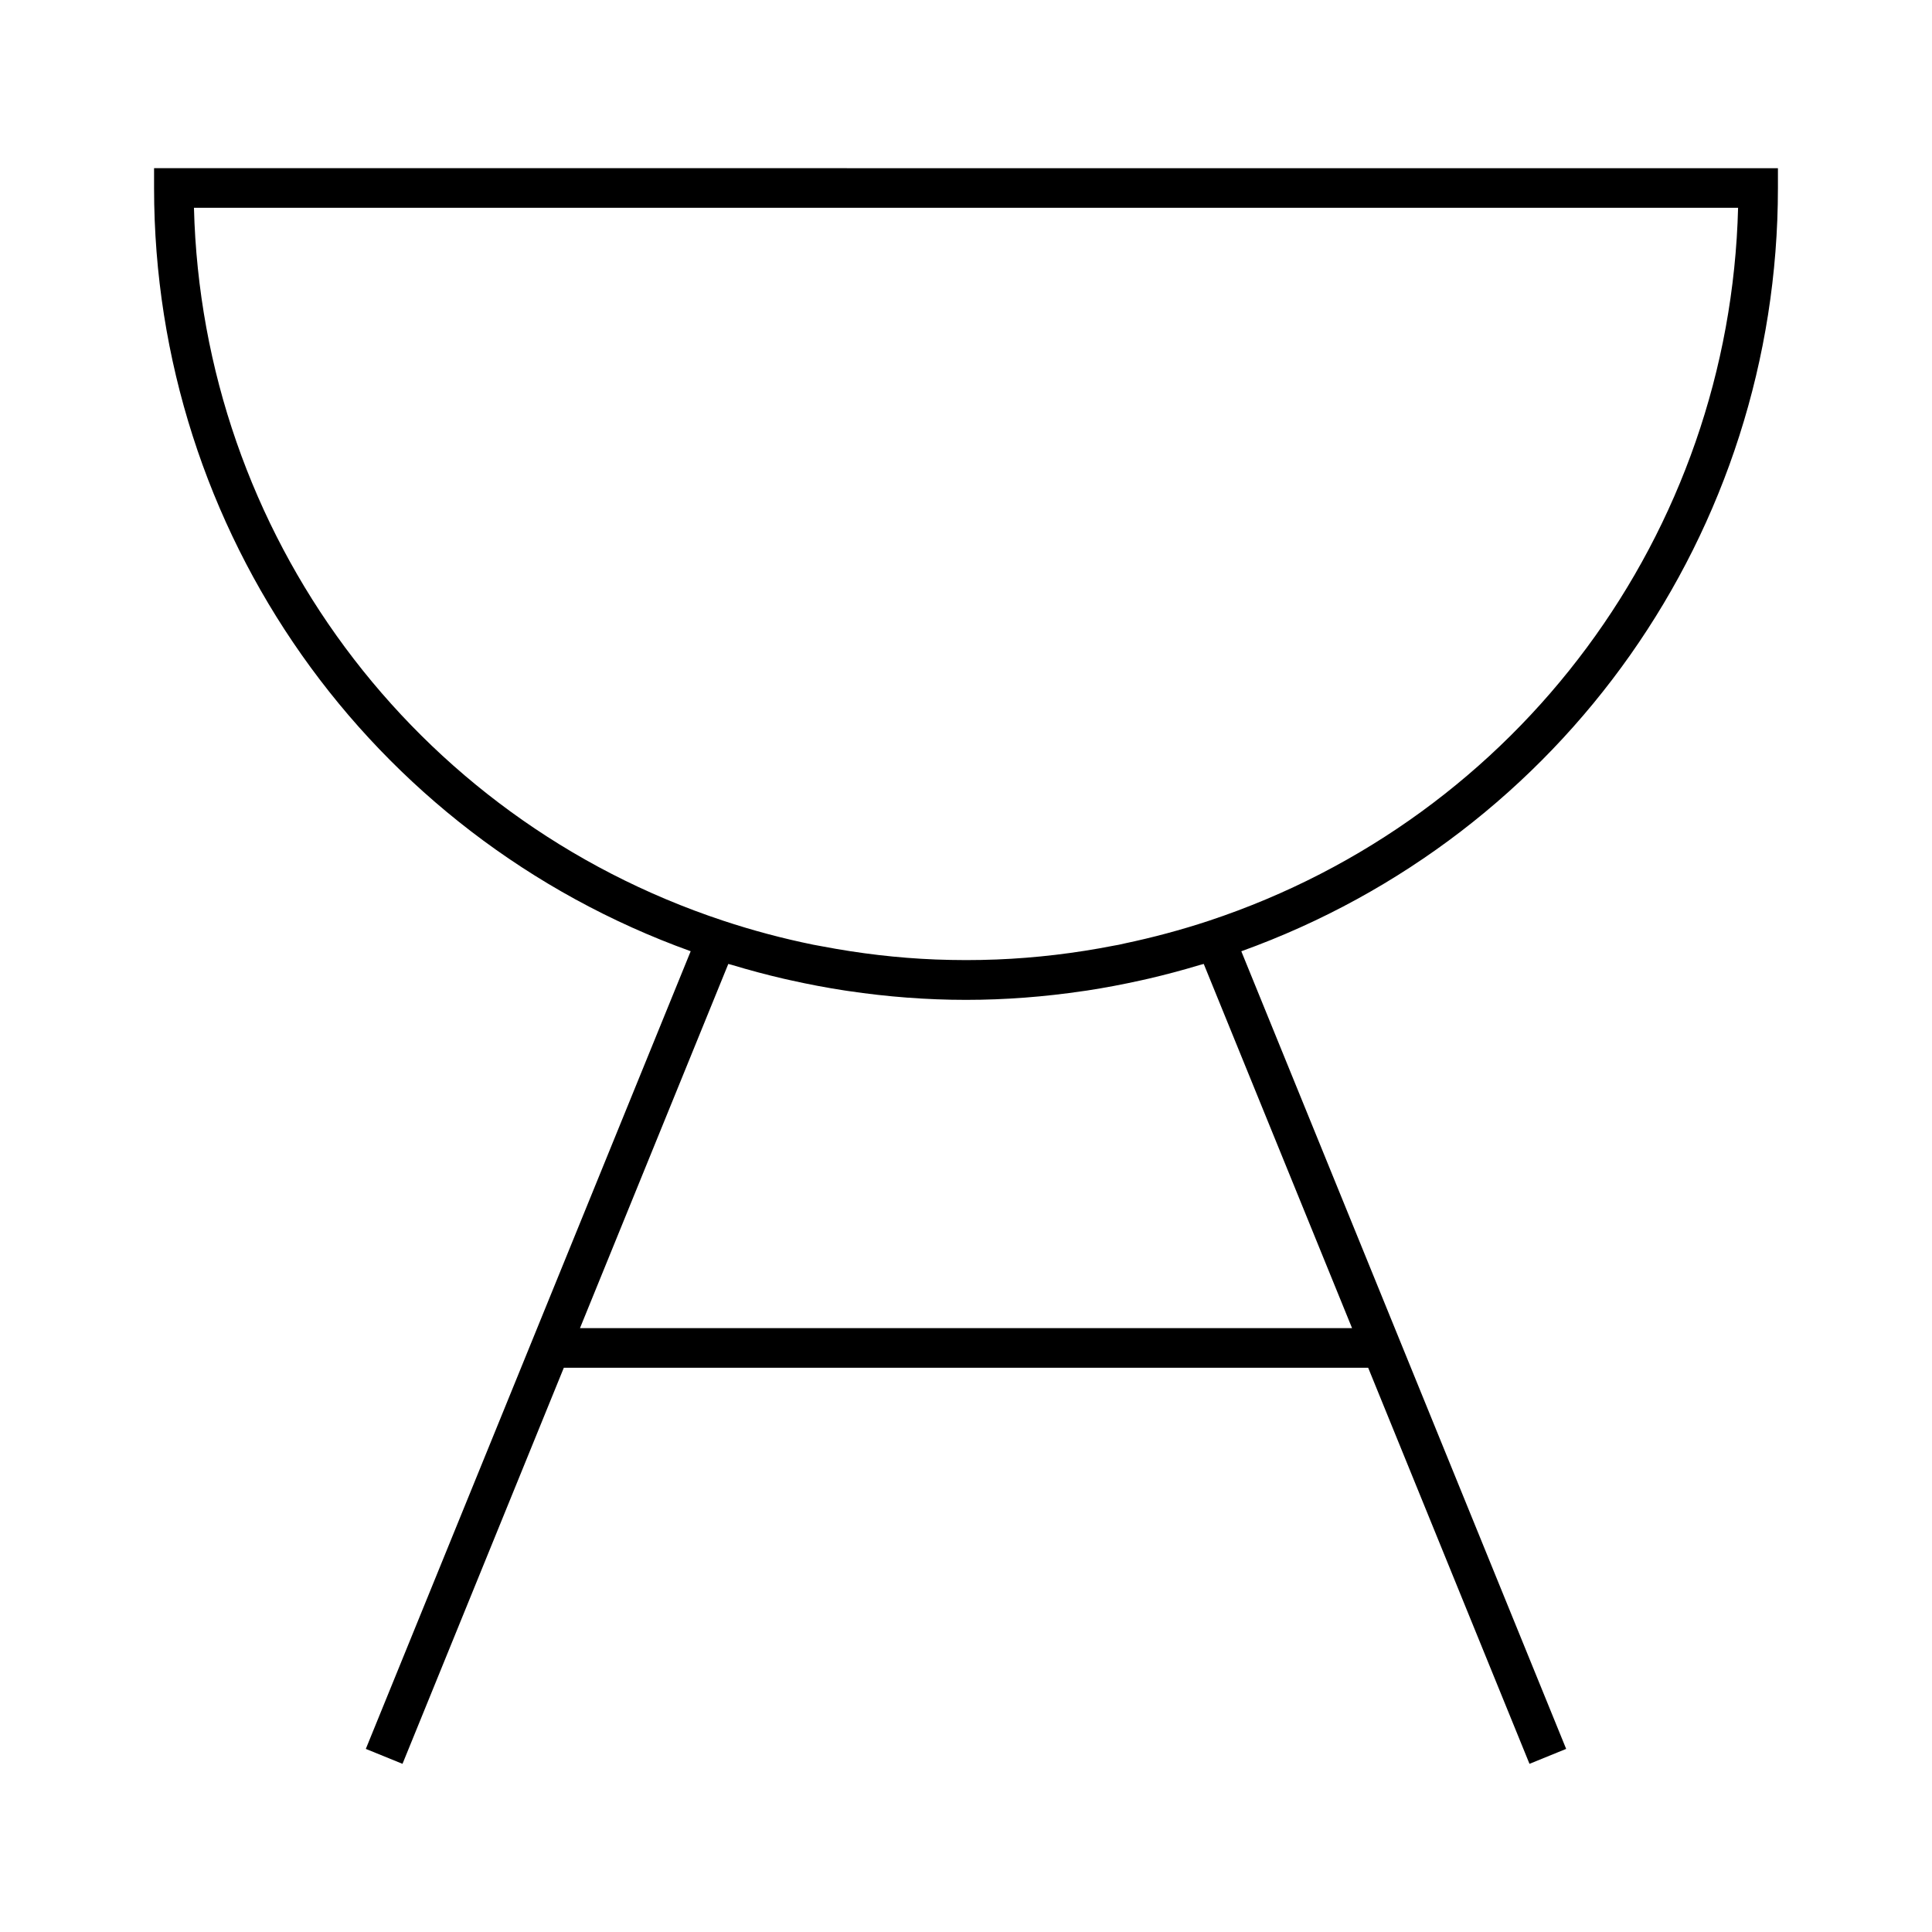 <?xml version="1.0" encoding="UTF-8"?>
<!-- Uploaded to: ICON Repo, www.svgrepo.com, Generator: ICON Repo Mixer Tools -->
<svg fill="#000000" width="800px" height="800px" version="1.1" viewBox="144 144 512 512" xmlns="http://www.w3.org/2000/svg">
 <path d="m615.17 193.82v-5.246l-430.34-0.004v5.246c0 90.996 56.926 171.56 142.21 202.27l-86.094 211.39 9.723 3.957 42.75-104.97h213.16l42.75 104.97 9.719-3.957-86.09-211.38c85.285-30.723 142.21-111.29 142.21-202.28zm-112.86 302.15h-204.61l39.309-96.516c0.309 0.102 0.625 0.156 0.938 0.25 4.555 1.379 9.141 2.602 13.75 3.672 0.625 0.141 1.242 0.277 1.863 0.414 4.762 1.066 9.539 1.973 14.344 2.707 0.316 0.051 0.625 0.09 0.938 0.137 10.332 1.531 20.738 2.34 31.164 2.34 10.41 0 20.809-0.809 31.125-2.34 0.324-0.047 0.641-0.09 0.965-0.133 4.769-0.734 9.523-1.637 14.266-2.691 0.676-0.148 1.355-0.301 2.035-0.457 4.508-1.051 9.004-2.25 13.465-3.594 0.379-0.117 0.766-0.188 1.145-0.309zm-37.93-107.96c-7.406 2.449-14.906 4.449-22.449 6.035-0.477 0.105-0.957 0.227-1.434 0.324-0.43 0.09-0.867 0.148-1.301 0.234-10.293 2.019-20.668 3.258-31.066 3.672-0.051 0.004-0.102 0.004-0.141 0.004-2.66 0.105-5.32 0.156-7.981 0.156-2.664 0-5.336-0.059-7.996-0.156-0.043 0-0.082 0-0.121-0.004-10.039-0.398-20.059-1.586-29.988-3.481-0.793-0.148-1.59-0.273-2.383-0.438-0.031-0.004-0.062-0.016-0.094-0.02-7.996-1.633-15.934-3.742-23.773-6.34l-0.043-0.016c-82.254-27.262-138.04-102.75-140.21-188.91h409.21c-2.191 86.168-57.988 161.68-140.23 188.94z"/>
</svg>